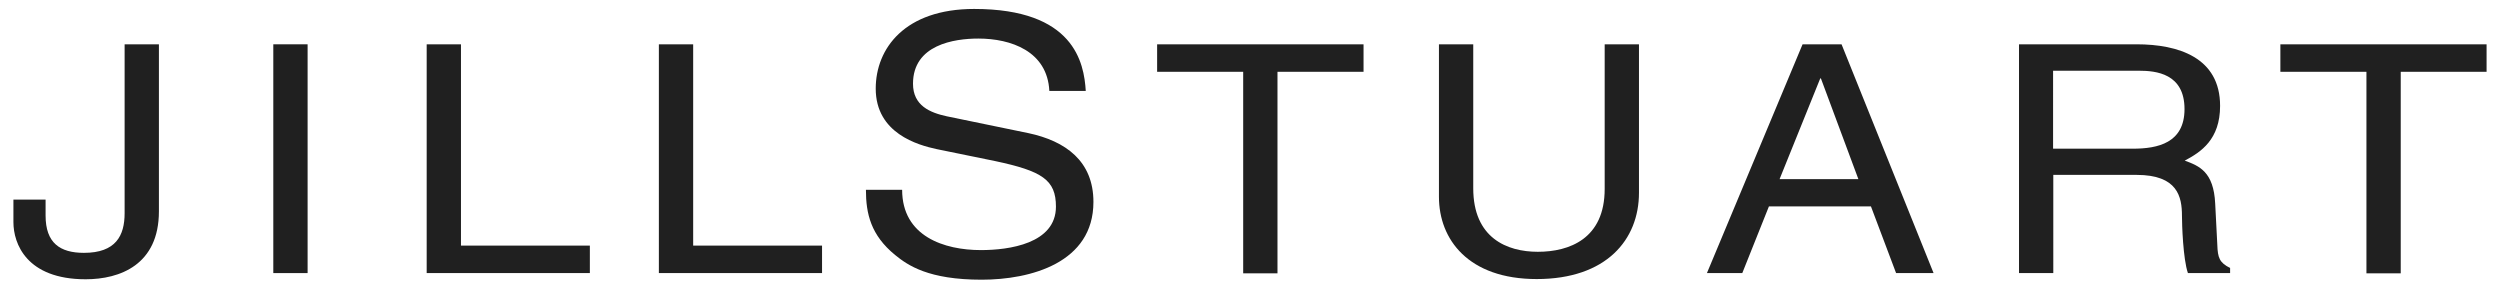 <?xml version="1.0" encoding="utf-8"?>
<!-- Generator: Adobe Illustrator 26.5.1, SVG Export Plug-In . SVG Version: 6.00 Build 0)  -->
<svg version="1.1" id="レイヤー_1" xmlns="http://www.w3.org/2000/svg" xmlns:xlink="http://www.w3.org/1999/xlink" x="0px"
	 y="0px" viewBox="0 0 1173.6 135.6" style="enable-background:new 0 0 1173.6 135.6;" xml:space="preserve">
<style type="text/css">
	.st0{fill:#202020;}
</style>
<g>
	<path class="st0" d="M21.4,93.7v7.5c0,12.9,6.8,17.5,18,17.5c15,0,19.1-8.1,19.1-18.6V20.8h16.1v78.4c0,25.1-18.3,31.9-34.4,31.9
		c-27.8,0-33.9-16.8-33.9-26.8V93.7H21.4z"/>
	<path class="st0" d="M144.4,128.2h-16.1V20.8h16.1V128.2z"/>
	<path class="st0" d="M216.4,115.3h60.5v12.9h-76.6V20.8h16.1V115.3z"/>
	<path class="st0" d="M325.4,115.3h60.5v12.9h-76.6V20.8h16.1V115.3z"/>
	<path class="st0" d="M492.6,42.7c-0.9-18.7-18.1-24.6-33.3-24.6c-11.4,0-30.7,2.9-30.7,21.2c0,10.3,8,13.6,15.9,15.3l38.3,7.9
		c17.4,3.7,30.5,13.1,30.5,32.3c0,28.6-29.5,36.5-52.5,36.5c-24.9,0-34.6-6.7-40.6-11.6c-11.4-9.3-13.7-19.4-13.7-30.6h17
		c0,21.9,19.8,28.3,37,28.3c13.1,0,35.2-3,35.2-20.4c0-12.6-6.5-16.7-28.6-21.4L439.7,70c-8.8-1.9-28.6-7.4-28.6-28.4
		c0-18.9,13.7-37.4,46.2-37.4c46.9,0,51.6,25.2,52.4,38.5H492.6z"/>
	<path class="st0" d="M543.2,20.8h96.9v12.9h-40.4v94.6h-16.1V33.7h-40.4V20.8z"/>
	<path class="st0" d="M769.4,20.8v69.7c0,22-15.3,40.5-48,40.5c-32.1,0-45.9-18.6-45.9-38.6V20.8h16.1v67.6
		c0,23.3,15.8,29.8,30.3,29.8c14.8,0,31.4-6.1,31.4-29.5V20.8H769.4z"/>
	<path class="st0" d="M835.4,84.1l19.1-47.3h0.3l17.6,47.3H835.4z M878.3,96.9l11.8,31.3h17.6L864.5,20.8h-18.3l-44.9,107.4h16.6
		l12.5-31.3H878.3z"/>
	<path class="st0" d="M963.9,33.2h40.2c8,0,21.4,1.3,21.4,18c0,15.9-12.5,18.6-24.3,18.6h-37.4V33.2z M963.9,82.1h39.1
		c19.3,0,21.3,10.3,21.3,19.2c0,4,0.5,20.3,2.8,26.9h19.8v-2.4c-5-2.5-5.8-4.8-6-10.8l-1-19.4c-0.7-15-7.5-17.7-14.3-20.2
		c7.6-4,16.6-9.9,16.6-25.7c0-22.7-19.6-28.9-39.2-28.9h-55.2v107.4h16.1V82.1z"/>
	<path class="st0" d="M1070.4,20.8h96.9v12.9H1127v94.6h-16.1V33.7h-40.4V20.8z"/>
</g>
</svg>
